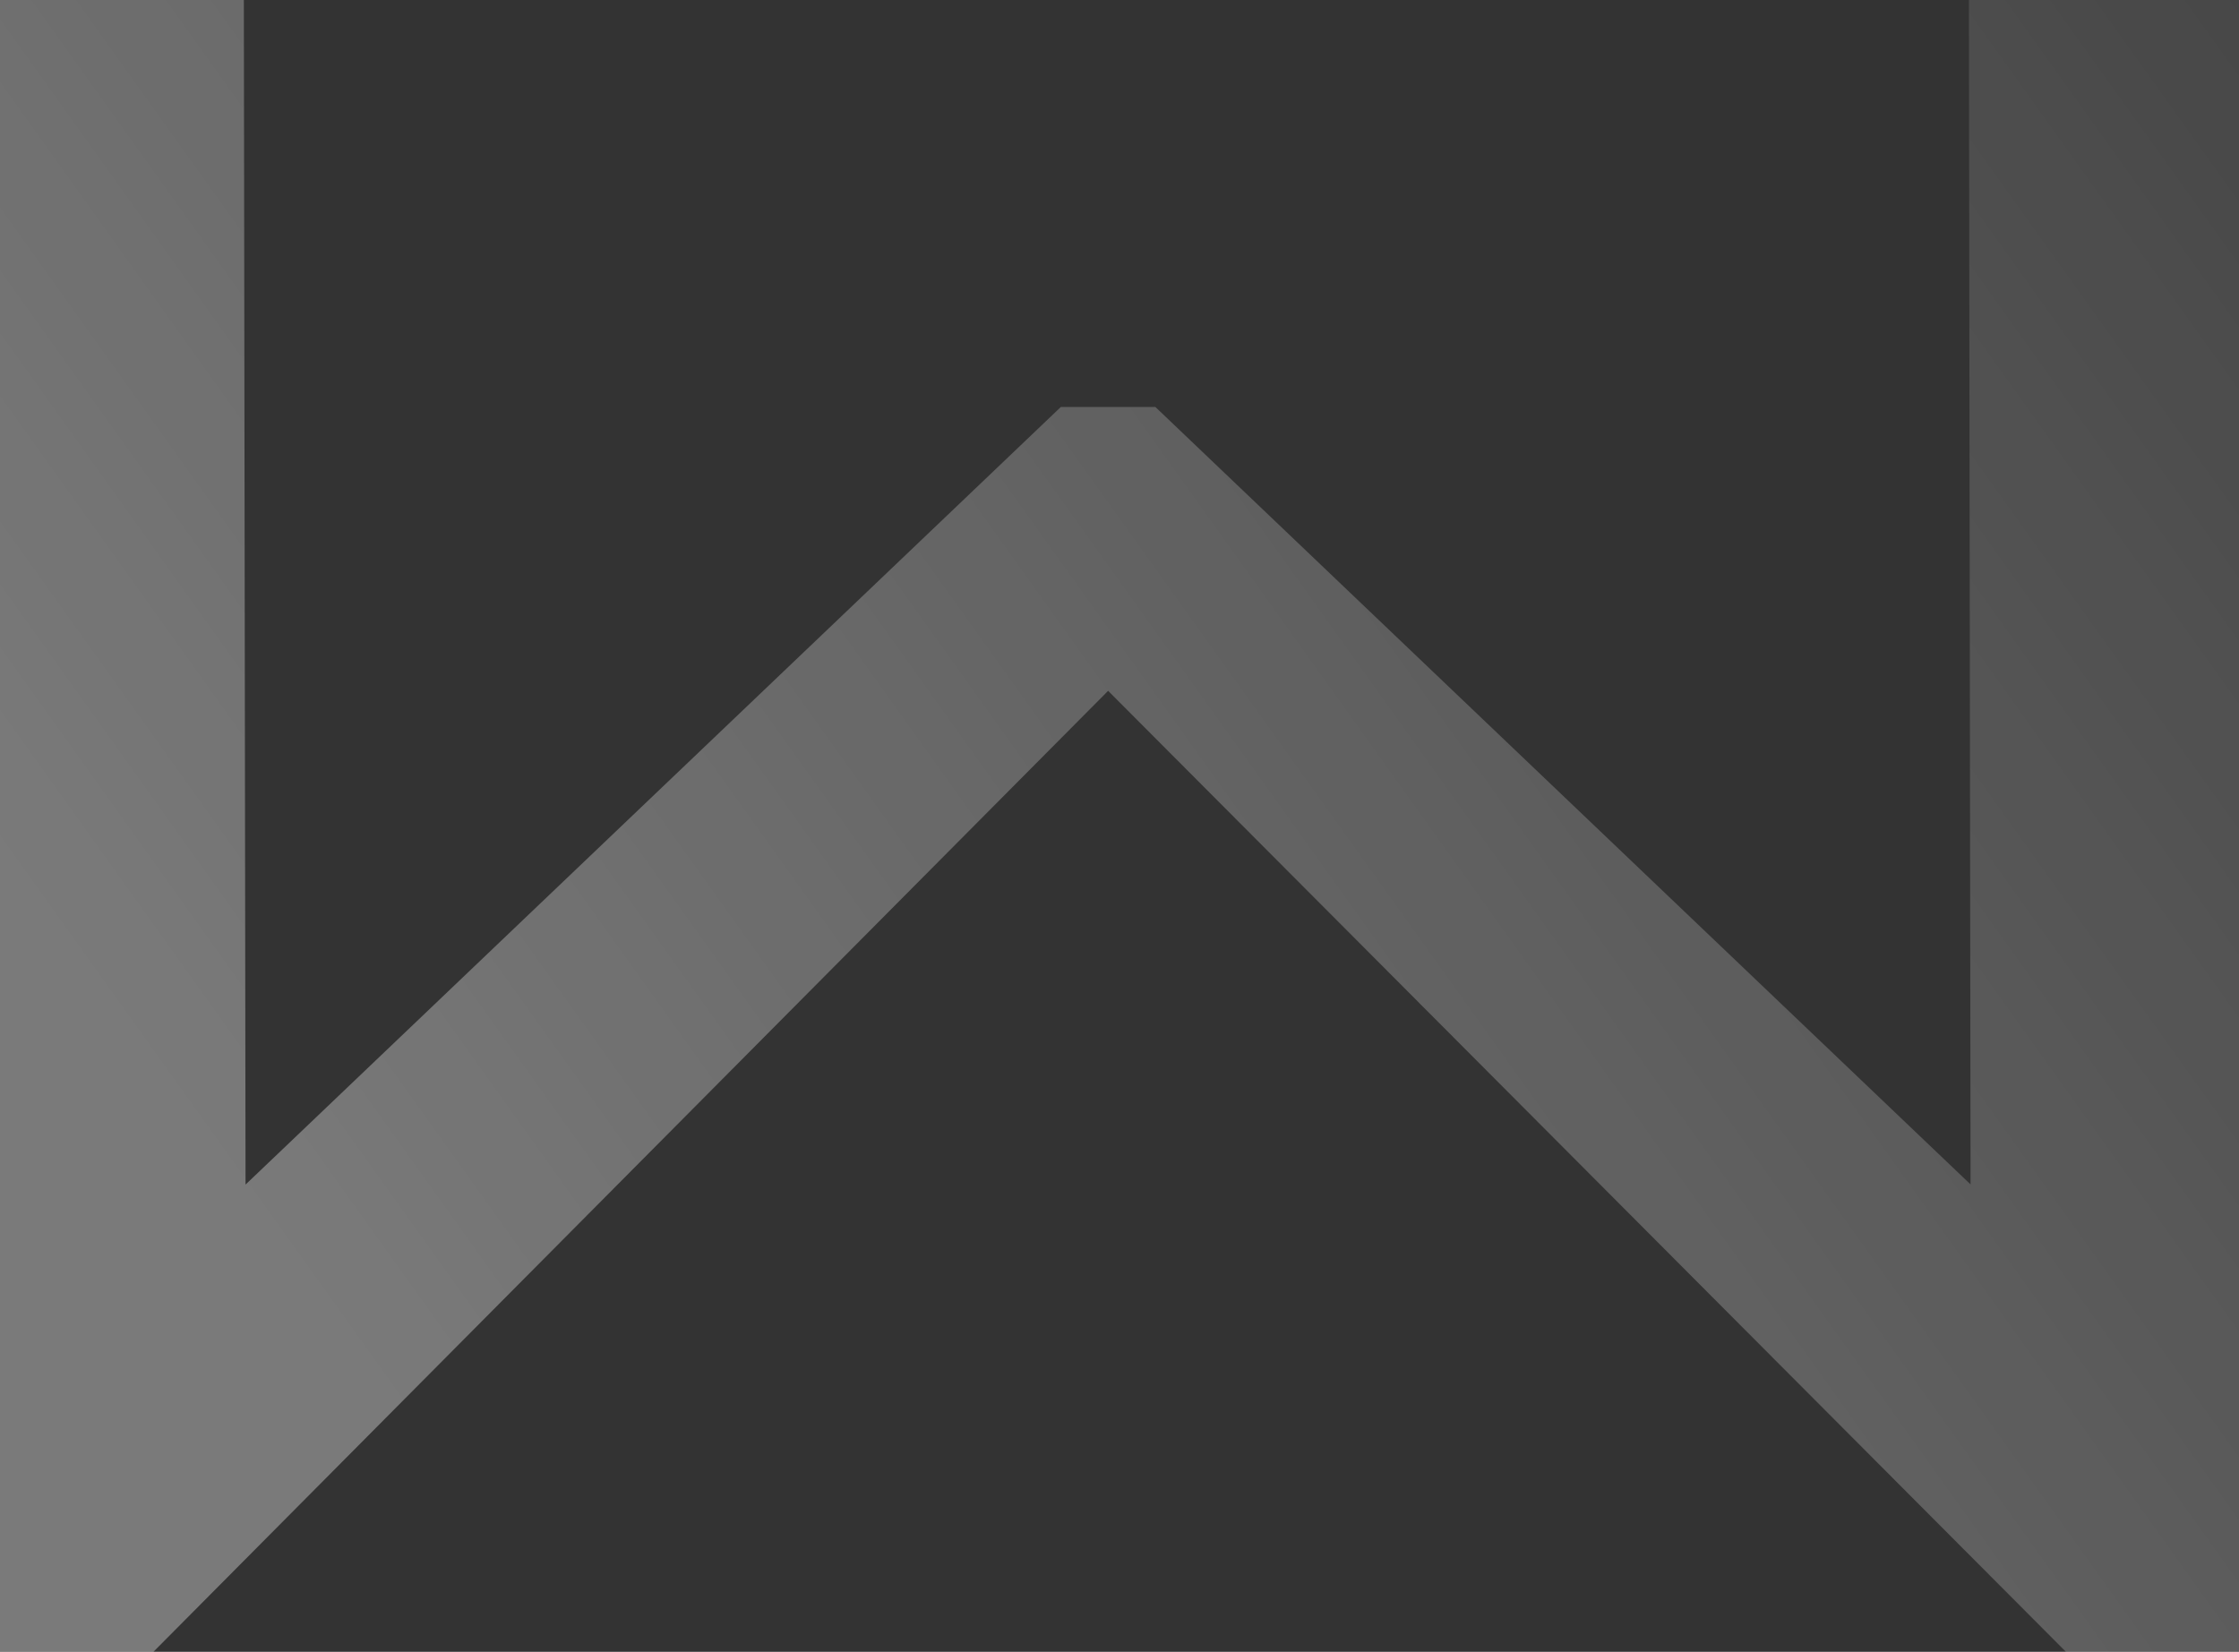 <svg width="393" height="290" viewBox="0 0 393 290" fill="none" xmlns="http://www.w3.org/2000/svg">
<rect x="0" y="0" width="393" height="290" fill="#333333" stroke="none"/>
<path d="M345.883 207.947L202.801 71.454H186.2L43.1 207.97L42.802 0H-4V303H14.016L194.504 121.286L374.438 301.859L375.572 303H393V0H345.593L345.883 207.947Z" fill="url(#paint0_linear_15866_6957)" fill-opacity="0.35"/>
<defs>
<linearGradient id="paint0_linear_15866_6957" x1="524.627" y1="-94.448" x2="-29.914" y2="301.745" gradientUnits="userSpaceOnUse">
<stop stop-color="white" stop-opacity="0"/>
<stop offset="0.839" stop-color="white"/>
</linearGradient>
</defs>
</svg>
